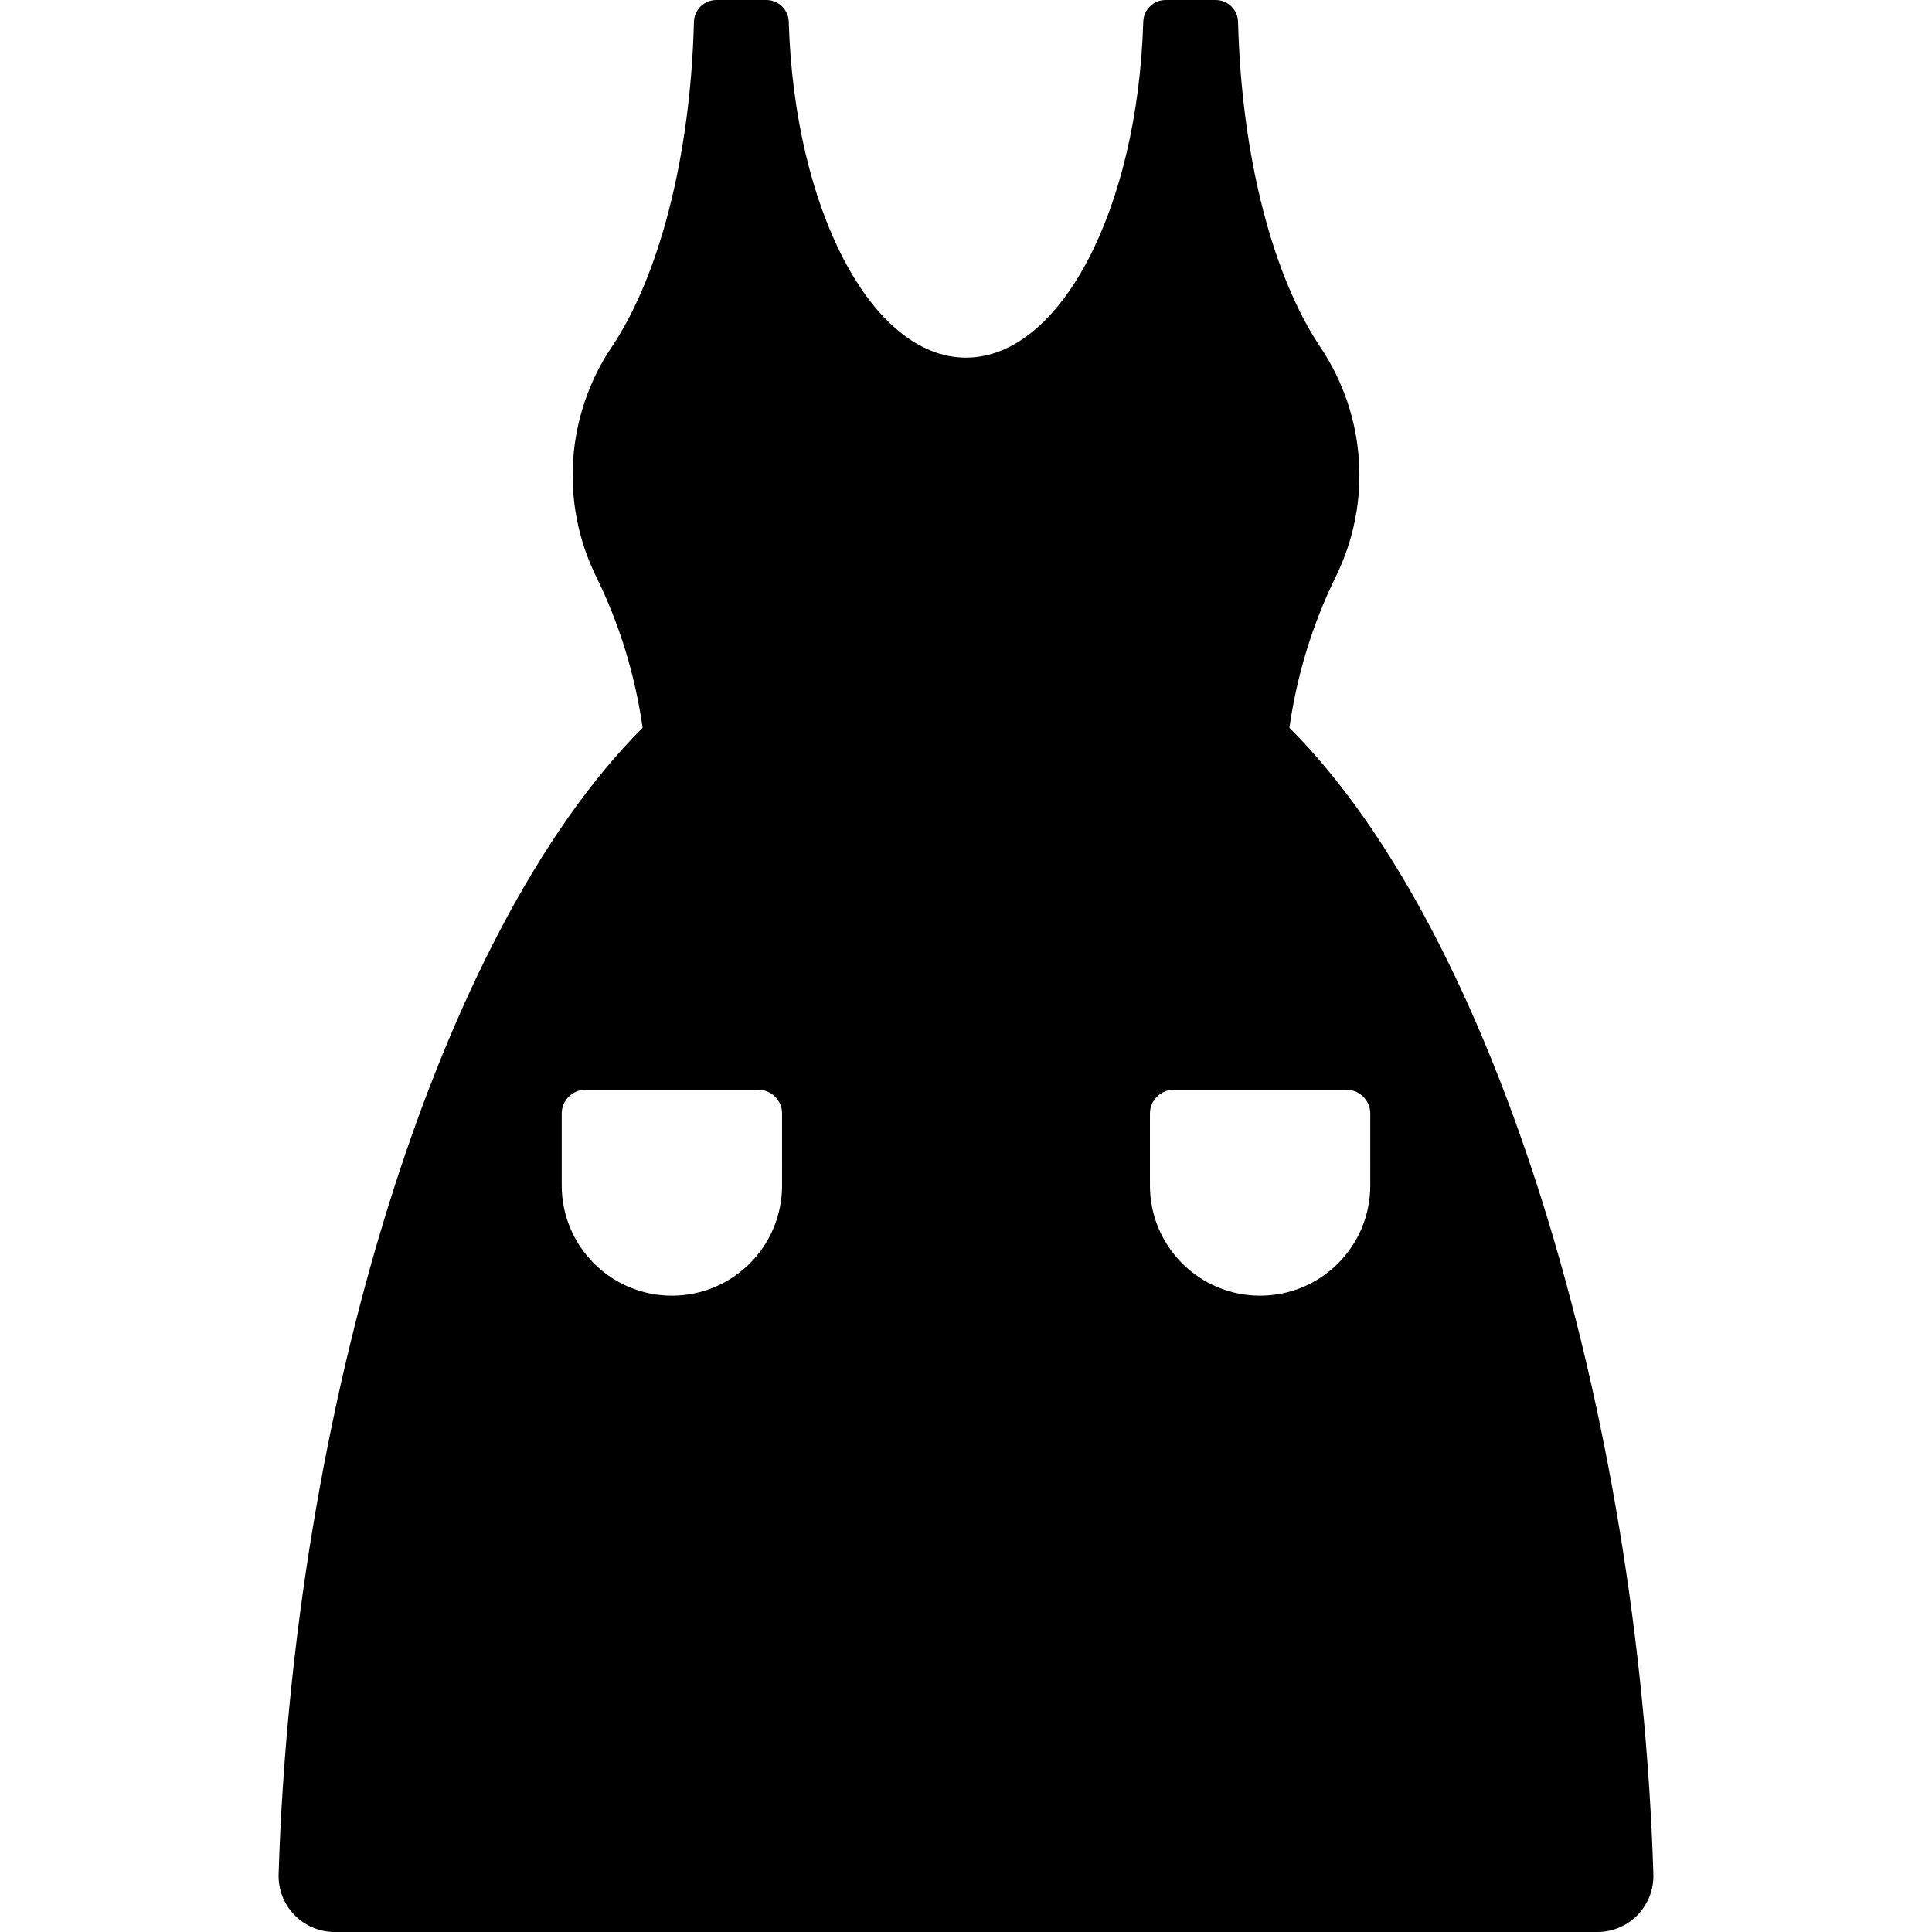<?xml version="1.0" encoding="iso-8859-1"?>
<!-- Uploaded to: SVG Repo, www.svgrepo.com, Generator: SVG Repo Mixer Tools -->
<!DOCTYPE svg PUBLIC "-//W3C//DTD SVG 1.1//EN" "http://www.w3.org/Graphics/SVG/1.1/DTD/svg11.dtd">
<svg fill="#000000" height="800px" width="800px" version="1.1" id="Capa_1" xmlns="http://www.w3.org/2000/svg" xmlns:xlink="http://www.w3.org/1999/xlink" 
	 viewBox="0 0 297.8 297.8" xml:space="preserve">
<path d="M198.749,112.18c1.14-8.045,3.529-15.919,7.161-23.314l0.009-0.018c5.577-11.352,4.659-24.825-2.389-35.328
	c-7.232-10.778-12.159-29.099-12.695-50.154C190.787,1.494,189.257,0,187.384,0h-7.71c-1.868,0-3.395,1.484-3.451,3.351
	c-0.86,28.881-12.763,51.777-27.323,51.777c-14.56,0-26.462-22.896-27.323-51.777C121.522,1.485,119.994,0,118.127,0h-7.711
	c-1.874,0-3.403,1.493-3.451,3.366c-0.536,21.055-5.462,39.377-12.694,50.155c-7.038,10.489-7.959,23.99-2.389,35.328l0.009,0.018
	c3.633,7.395,6.022,15.269,7.161,23.314C67.326,143.904,45.176,217.451,42.946,288.9c-0.073,2.333,0.804,4.595,2.428,6.272
	c1.624,1.677,3.859,2.627,6.193,2.627h194.665c2.335,0,4.57-0.947,6.195-2.624c1.625-1.677,2.499-3.941,2.426-6.275
	C252.625,217.45,230.488,143.903,198.749,112.18z M120.548,182.739c0,9.378-7.603,16.981-16.981,16.981
	c-9.379,0-16.981-7.603-16.981-16.981v-11.092c0-2.031,1.646-3.677,3.677-3.677h26.608c2.031,0,3.677,1.646,3.677,3.677V182.739z
	 M211.214,182.739c0,9.378-7.603,16.981-16.981,16.981c-9.378,0-16.981-7.603-16.981-16.981v-11.092
	c0-2.031,1.646-3.677,3.677-3.677h26.608c2.031,0,3.677,1.646,3.677,3.677V182.739z"/>
</svg>